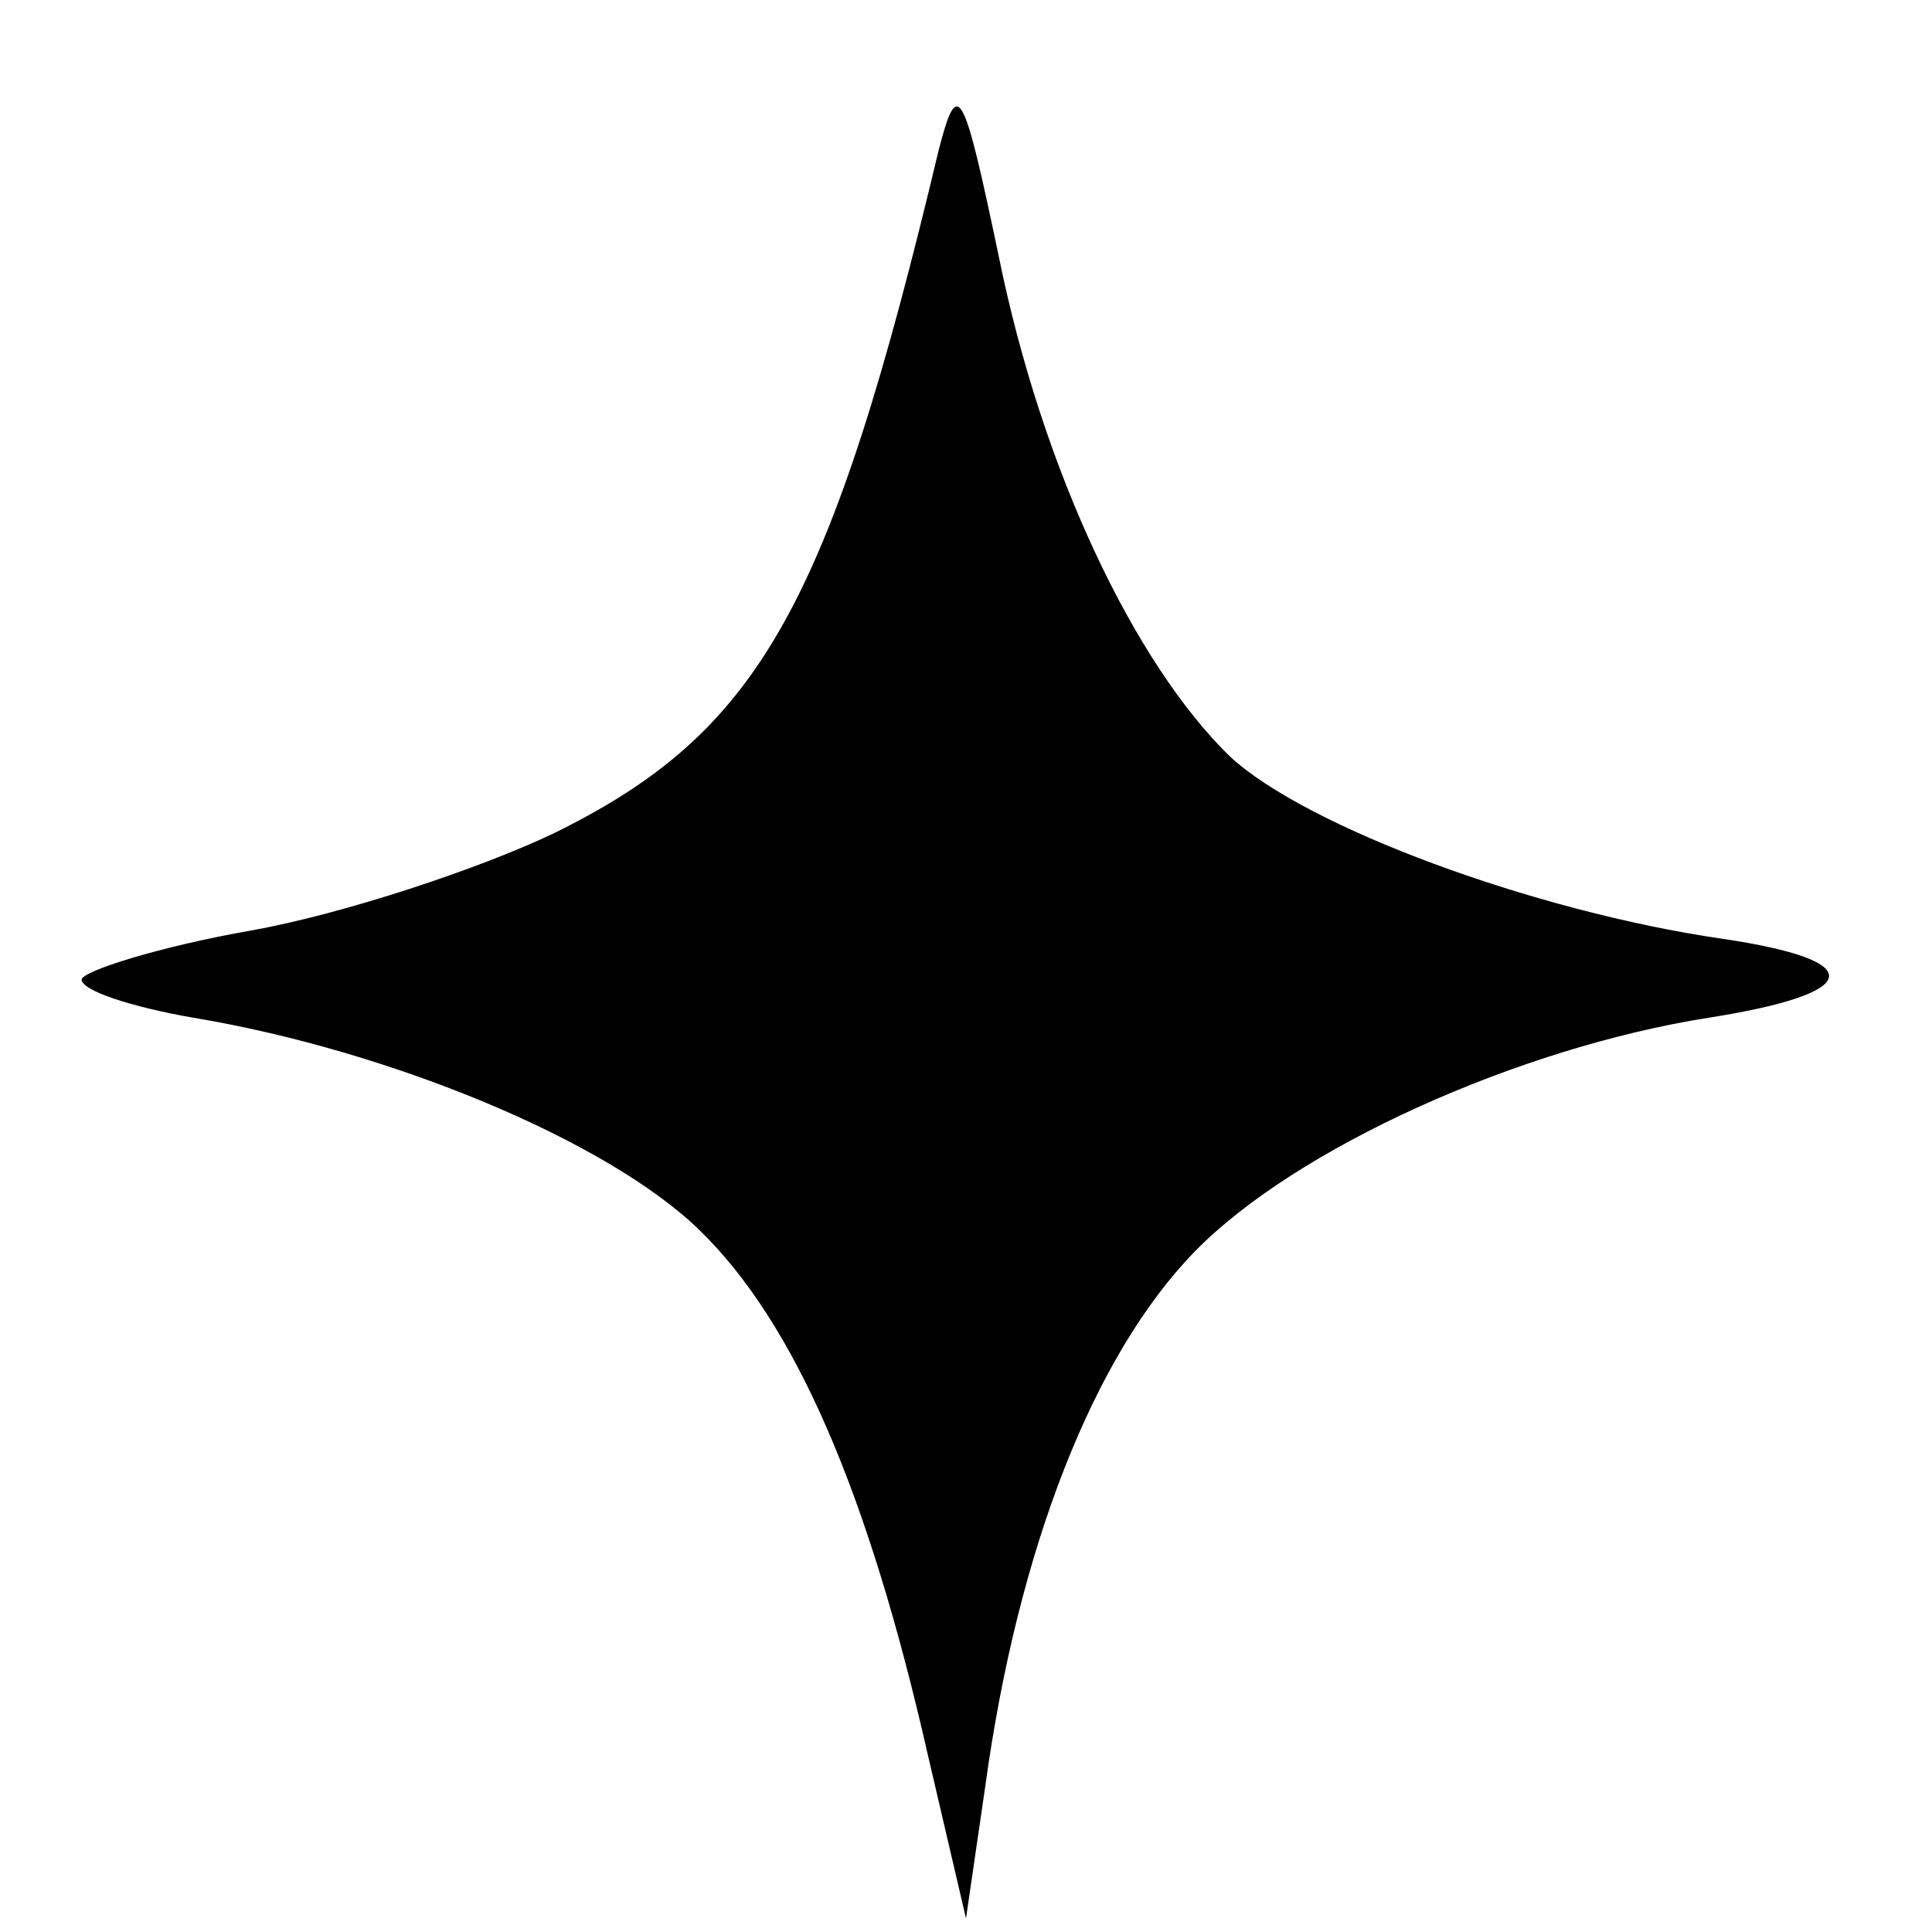 <?xml version="1.0" standalone="no"?>
<!DOCTYPE svg PUBLIC "-//W3C//DTD SVG 20010904//EN"
 "http://www.w3.org/TR/2001/REC-SVG-20010904/DTD/svg10.dtd">
<svg version="1.0" xmlns="http://www.w3.org/2000/svg"
 width="71pt" height="71pt" viewBox="0 0 71 71"
 preserveAspectRatio="xMidYMid meet">
<g transform="translate(0,71) scale(0.1,-0.1)"
fill="#000000" stroke="none">
<path d="M345 655 c-40 -168 -66 -214 -141 -251 -27 -13 -78 -30 -112 -36 -34
-6 -62 -15 -62 -18 0 -4 18 -10 41 -14 72 -12 152 -45 186 -78 35 -34 62 -96
84 -193 l14 -60 7 48 c12 88 40 159 77 197 37 38 119 75 189 86 57 9 59 21 5
29 -69 10 -153 41 -181 67 -35 34 -69 105 -85 184 -13 62 -15 66 -22 39z"/>
</g>
</svg>
